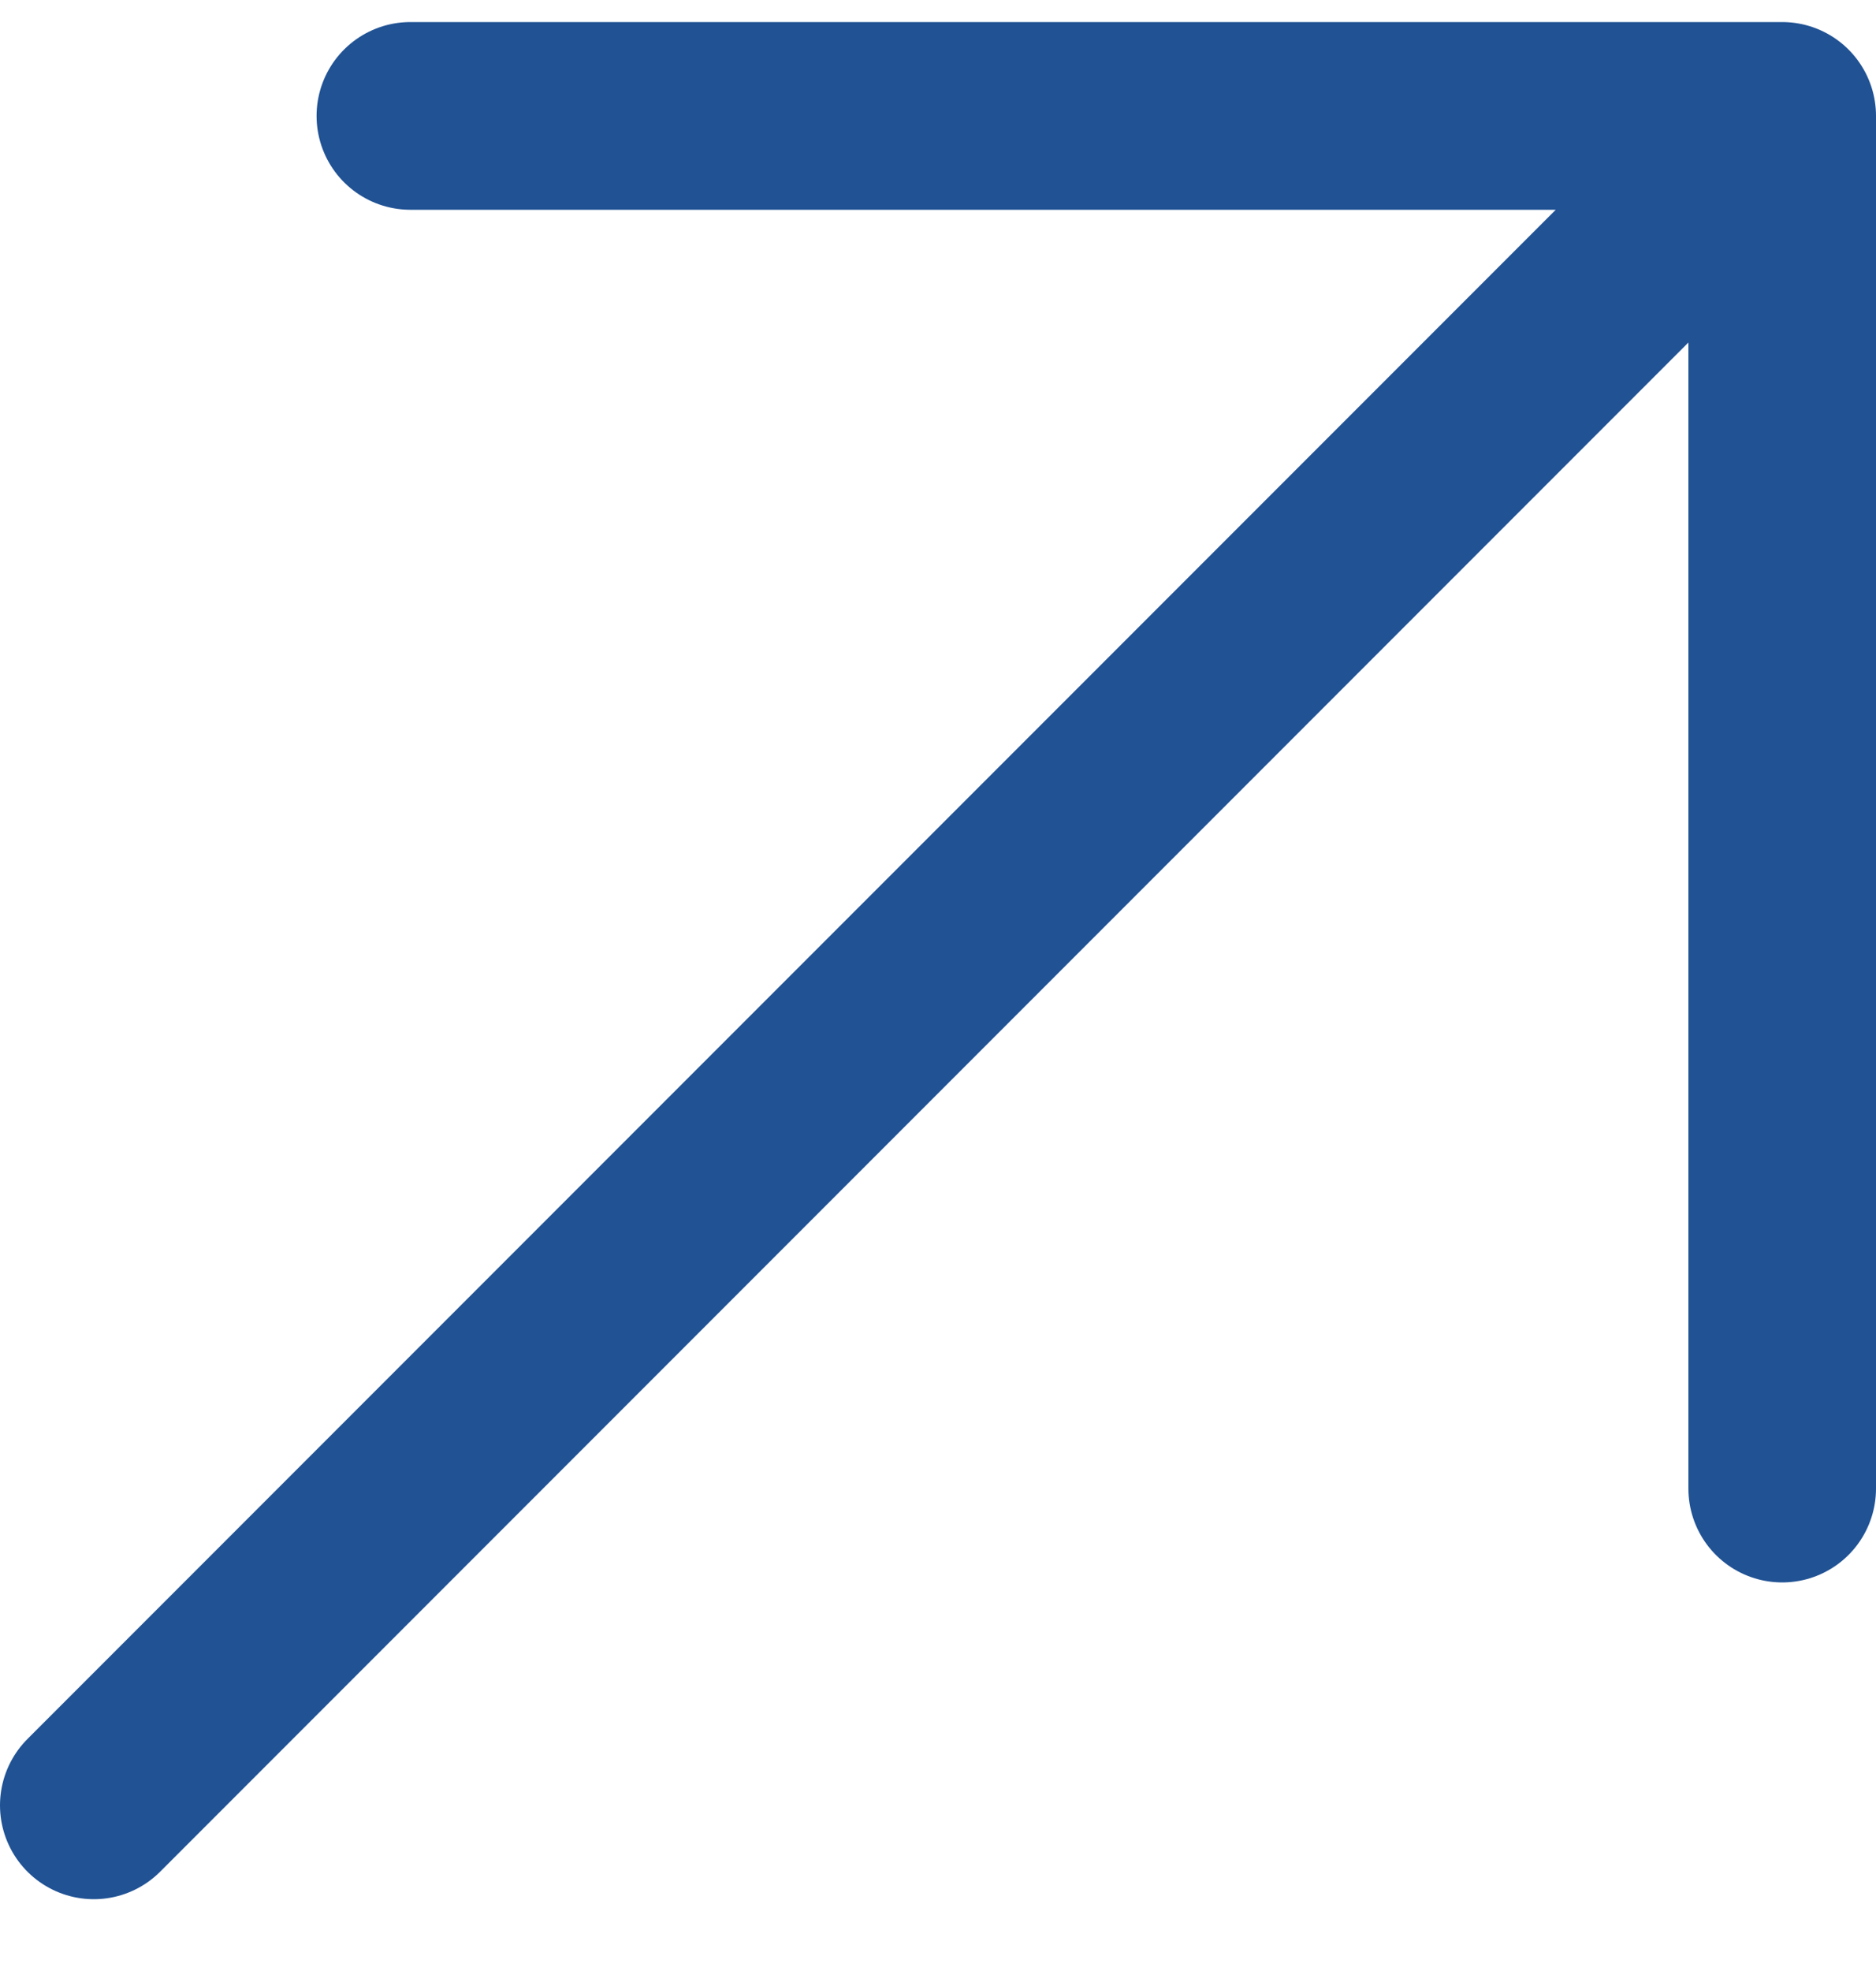 <svg width="20" height="21" viewBox="0 0 20 21" fill="none" xmlns="http://www.w3.org/2000/svg">
<path d="M1 19.235L19 1.235M19 1.235H4.375M19 1.235V15.86" stroke="#205294" stroke-width="2" stroke-linecap="round" stroke-linejoin="round"/>
</svg>
